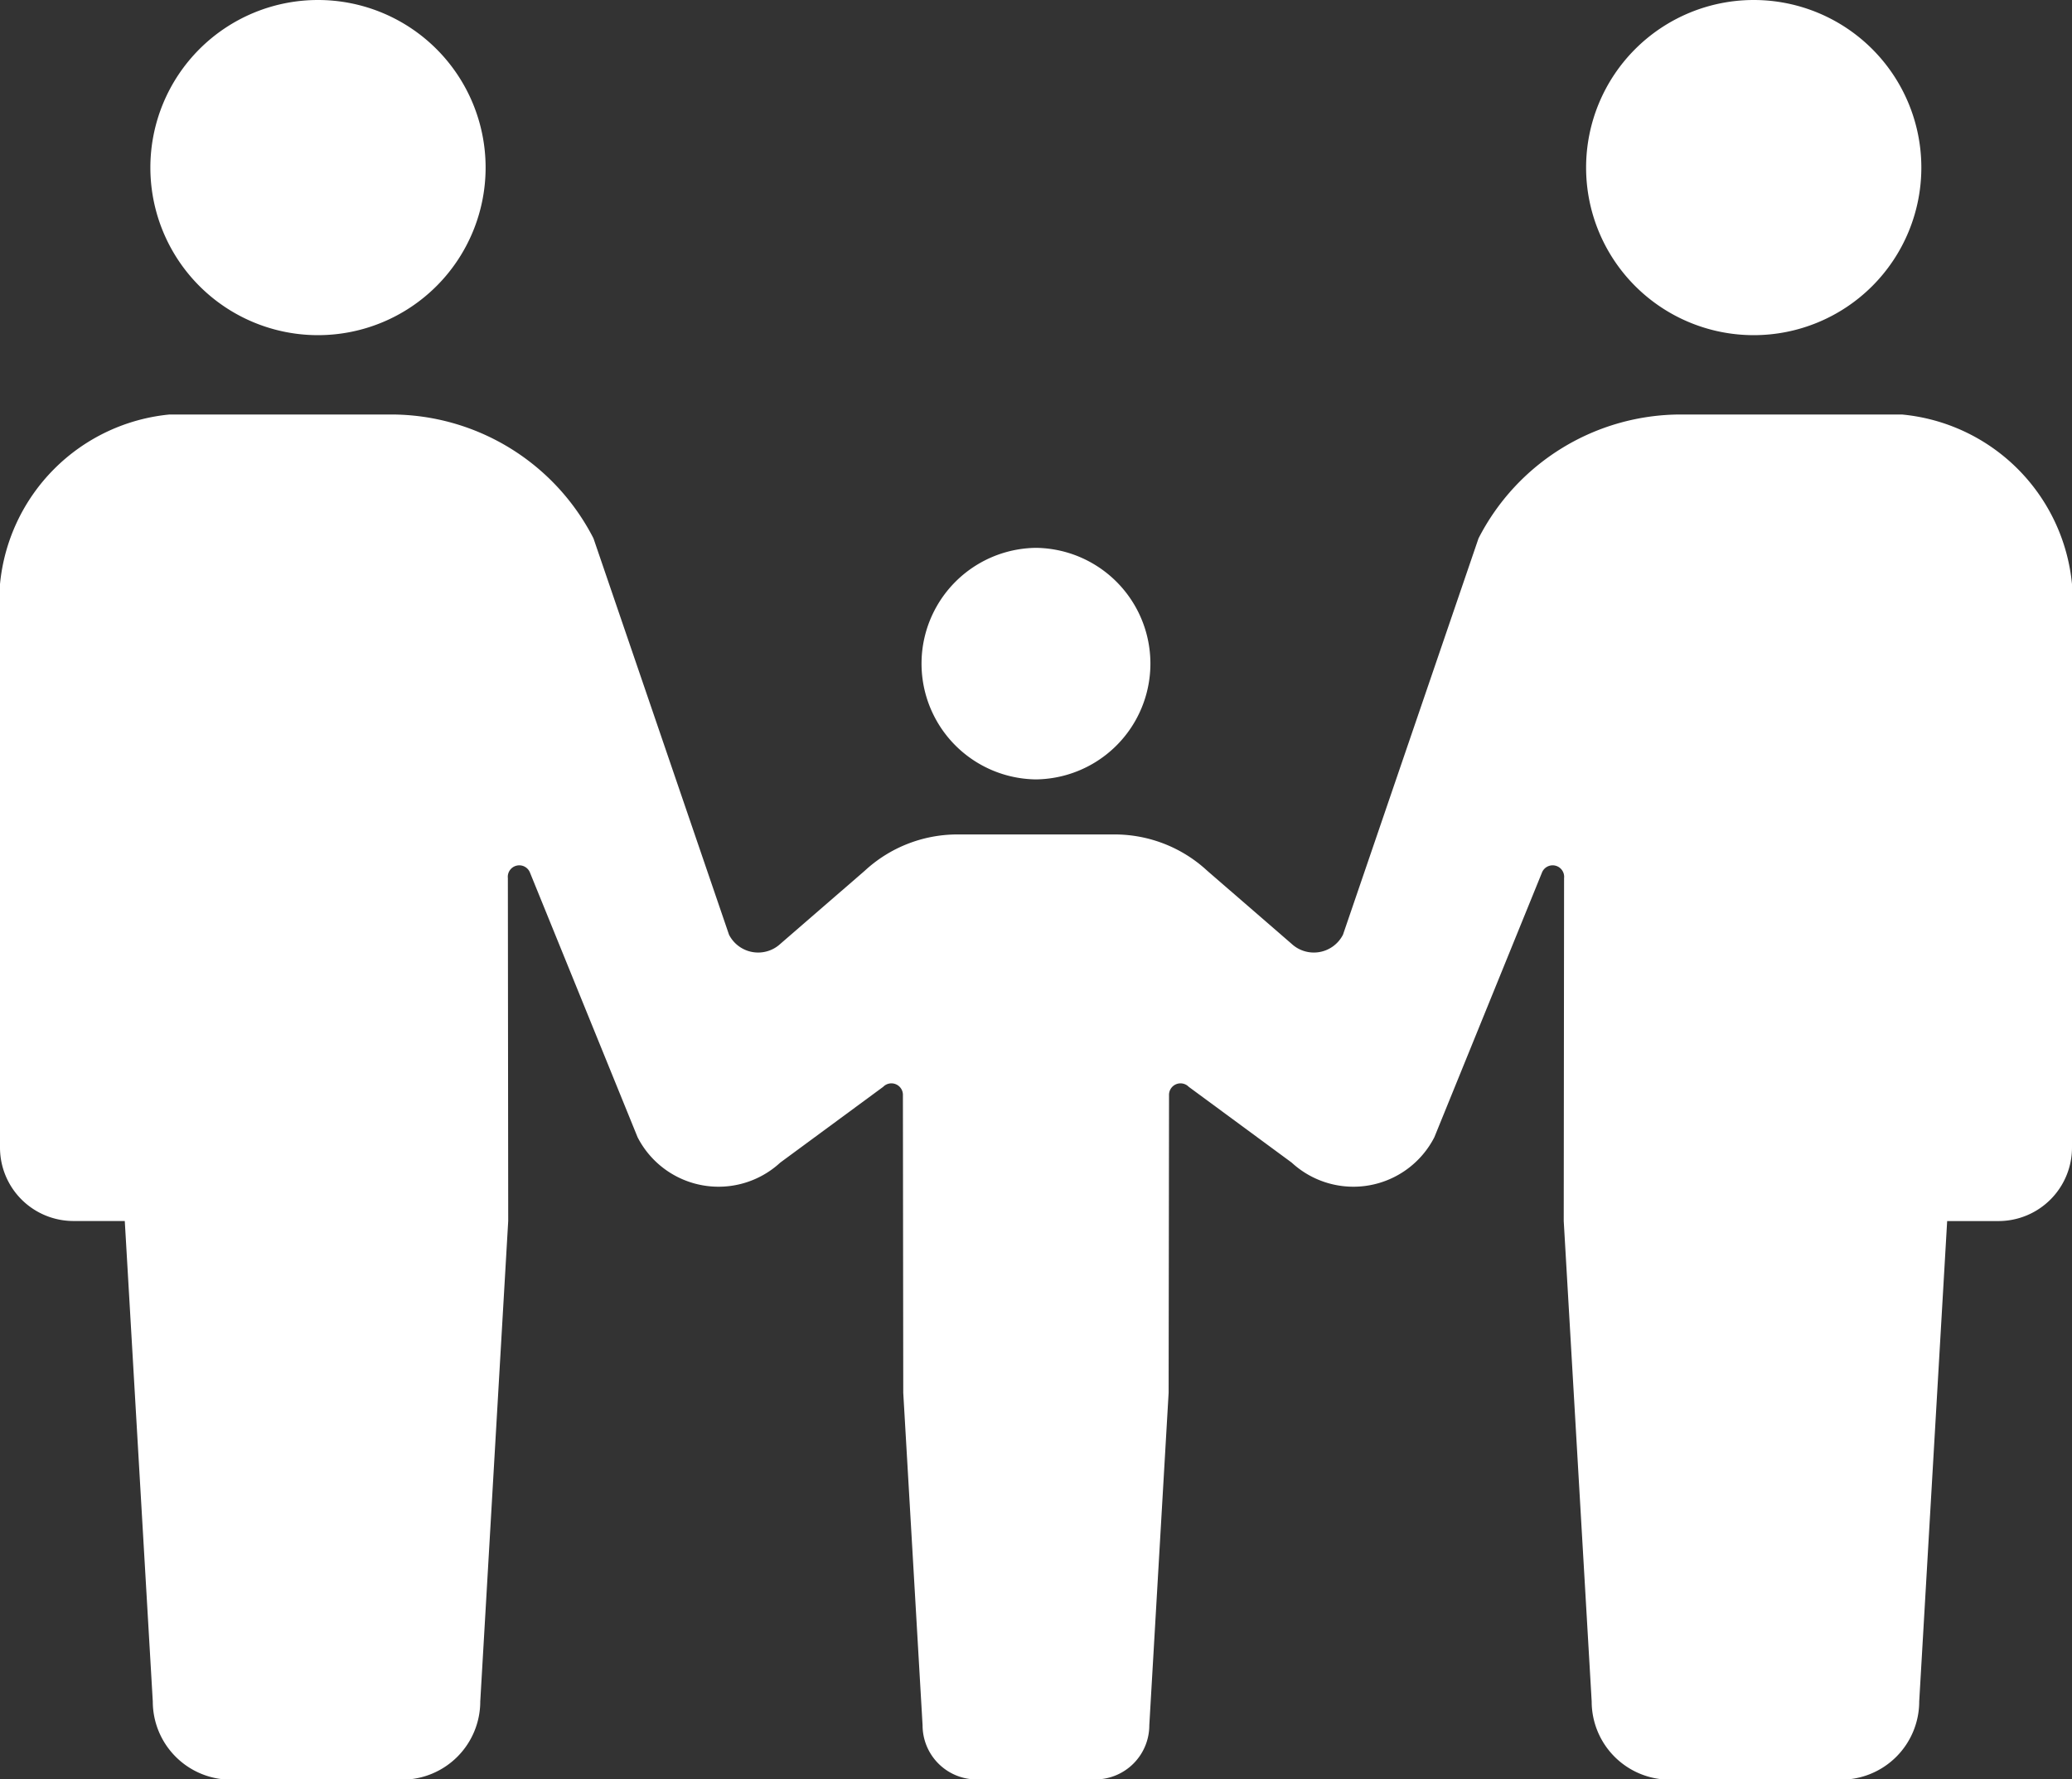<svg data-name="グループ 4308" xmlns="http://www.w3.org/2000/svg" width="36.033" height="30.952"><rect width="100%" height="100%" fill="#333333" stroke="none"/><defs><clipPath id="a"><path data-name="長方形 4501" fill="none" d="M0 0h36.033v30.952H0z"/></clipPath></defs><g data-name="グループ 4307" clip-path="url(#a)" fill="#fff"><path data-name="パス 4083" d="M5.534 5.83a2.915 2.915 0 1 0-2.919-2.915A2.915 2.915 0 0 0 5.534 5.83"/><path data-name="パス 4084" d="M17.995 13.557h.042a2.014 2.014 0 0 0 0-4.027h-.042a2.014 2.014 0 0 0 0 4.027"/><path data-name="パス 4085" d="M30.498 5.83a2.915 2.915 0 1 0-2.915-2.915 2.915 2.915 0 0 0 2.915 2.915"/><path data-name="パス 4086" d="M33.084 7.21h-3.851a3.954 3.954 0 0 0-3.521 2.155l-2.357 6.894a.569.569 0 0 1-.894.158l-1.466-1.27a2.371 2.371 0 0 0-1.612-.632H16.65a2.371 2.371 0 0 0-1.612.632l-1.466 1.27a.569.569 0 0 1-.894-.158l-2.357-6.894A3.955 3.955 0 0 0 6.8 7.21H2.949A3.277 3.277 0 0 0 0 10.16v9.8a1.278 1.278 0 0 0 1.278 1.279h.892l.487 8.357a1.361 1.361 0 0 0 1.361 1.361h2.973a1.361 1.361 0 0 0 1.361-1.361l.486-8.356-.006-5.965a.2.2 0 0 1 .386-.093l1.87 4.6a1.582 1.582 0 0 0 2.481.441l1.79-1.318a.2.2 0 0 1 .343.149l.006 5.173.336 5.784a.942.942 0 0 0 .942.942h2.058a.942.942 0 0 0 .943-.942l.336-5.784.007-5.173a.2.2 0 0 1 .343-.149l1.79 1.318a1.582 1.582 0 0 0 2.481-.441l1.87-4.6a.2.2 0 0 1 .386.093l-.006 5.965.486 8.356a1.361 1.361 0 0 0 1.361 1.361h2.973a1.361 1.361 0 0 0 1.362-1.361l.486-8.356h.893a1.279 1.279 0 0 0 1.278-1.279v-9.8a3.277 3.277 0 0 0-2.949-2.95"/></g></svg>